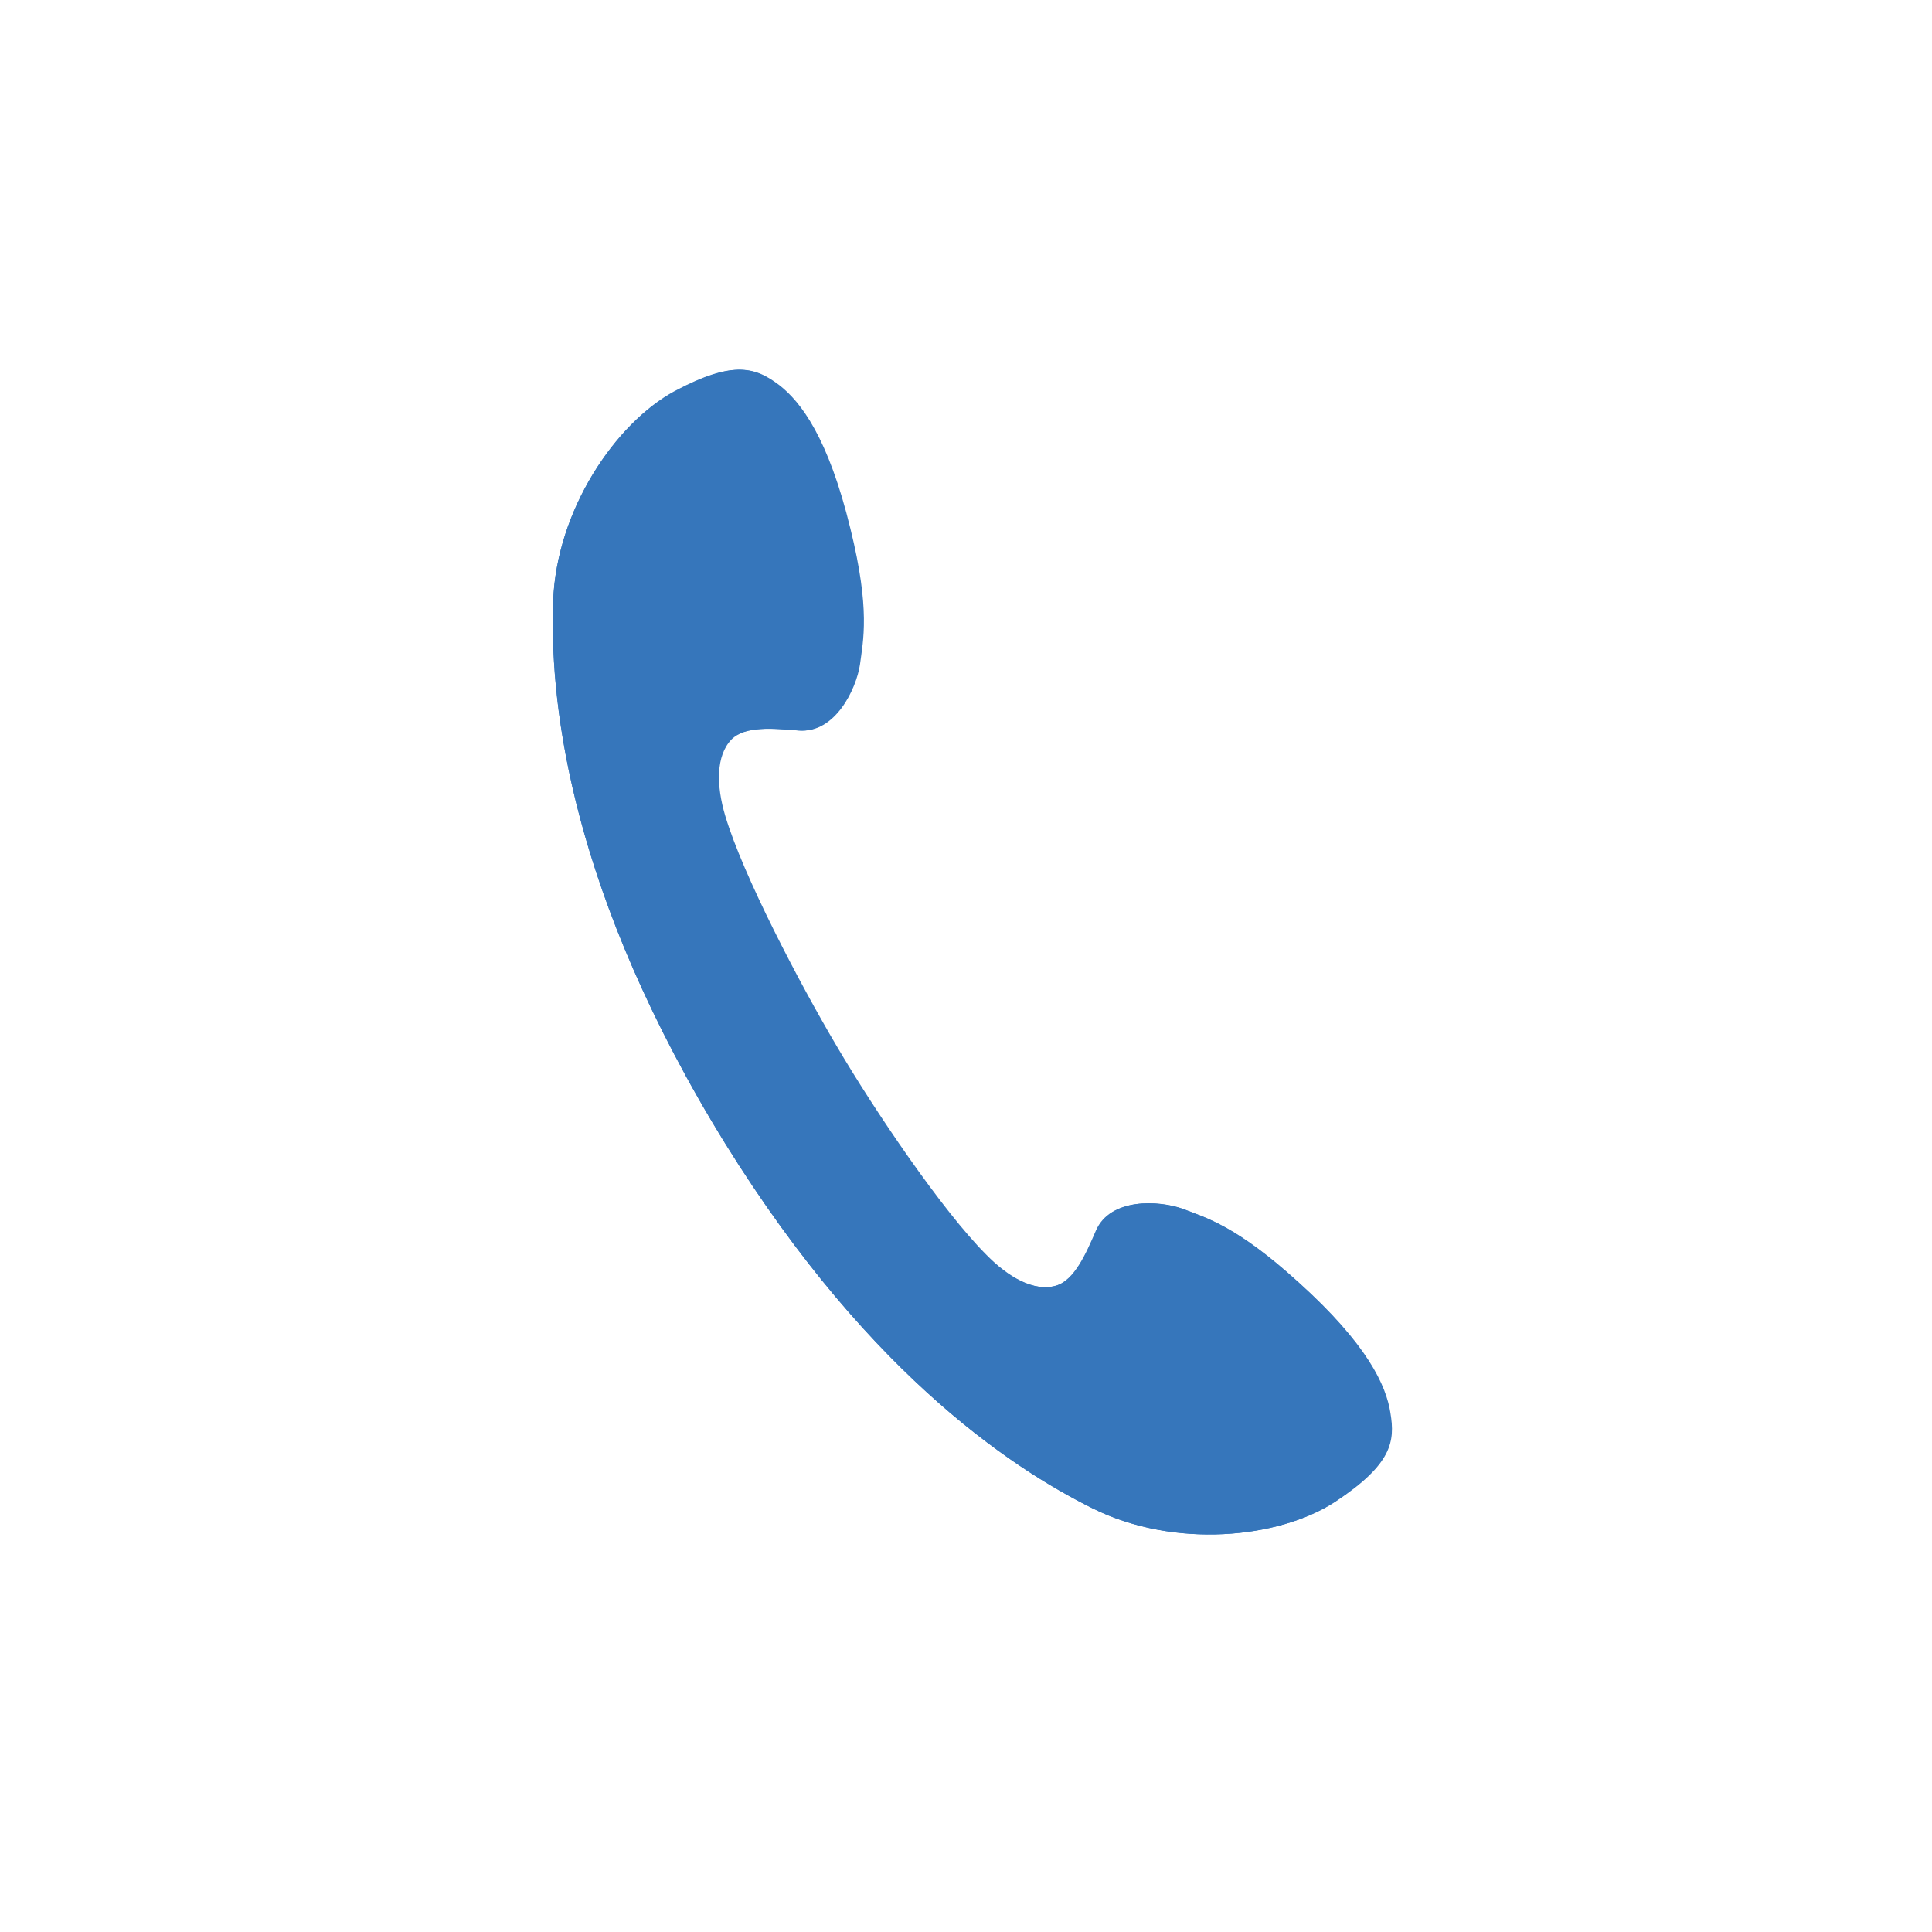 <?xml version="1.0" encoding="utf-8"?>
<!-- Generator: Adobe Illustrator 26.5.0, SVG Export Plug-In . SVG Version: 6.00 Build 0)  -->
<svg version="1.1" id="レイヤー_1" xmlns="http://www.w3.org/2000/svg" xmlns:xlink="http://www.w3.org/1999/xlink" x="0px"
	 y="0px" viewBox="0 0 36.71 36.71" style="enable-background:new 0 0 36.71 36.71;" xml:space="preserve">
<style type="text/css">
	.st0{fill:#3676BB;}
</style>
<path class="st0" d="M10.51,11.43c-0.06,1.73,0.22,5.17,3.01,9.87c2.8,4.7,5.69,6.59,7.24,7.36c1.55,0.77,3.54,0.58,4.61-0.13
	c1.07-0.71,1.13-1.14,1.04-1.68c-0.08-0.52-0.43-1.3-1.75-2.49c-1.18-1.07-1.75-1.22-2.19-1.39c-0.44-0.16-1.38-0.22-1.65,0.42
	c-0.19,0.44-0.41,0.94-0.76,1.04c-0.42,0.12-0.91-0.16-1.34-0.59c-0.84-0.84-2.13-2.75-2.84-3.96c-0.71-1.2-1.78-3.24-2.12-4.38
	c-0.17-0.57-0.19-1.14,0.12-1.45c0.26-0.26,0.8-0.21,1.28-0.17c0.69,0.06,1.09-0.79,1.16-1.25c0.06-0.46,0.2-1.04-0.18-2.58
	c-0.42-1.73-0.94-2.41-1.35-2.73c-0.44-0.33-0.84-0.49-1.97,0.11C11.69,8.04,10.57,9.7,10.51,11.43"/>
<path class="st0" d="M10.51,11.43c-0.06,1.73,0.22,5.17,3.01,9.87c2.8,4.7,5.69,6.59,7.24,7.36c1.55,0.77,3.54,0.58,4.62-0.13
	c1.07-0.71,1.13-1.14,1.04-1.68c-0.08-0.52-0.43-1.3-1.75-2.49c-1.18-1.07-1.75-1.22-2.19-1.39c-0.44-0.16-1.38-0.22-1.65,0.42
	c-0.19,0.44-0.41,0.94-0.76,1.04c-0.42,0.12-0.91-0.16-1.33-0.59c-0.84-0.84-2.13-2.75-2.84-3.96c-0.71-1.2-1.78-3.24-2.12-4.38
	c-0.17-0.57-0.18-1.14,0.12-1.45c0.26-0.26,0.8-0.21,1.28-0.17c0.69,0.06,1.09-0.79,1.16-1.25c0.06-0.46,0.2-1.04-0.18-2.58
	c-0.42-1.73-0.94-2.41-1.35-2.73c-0.44-0.33-0.84-0.49-1.97,0.11C11.69,8.04,10.57,9.7,10.51,11.43z"/>
</svg>
